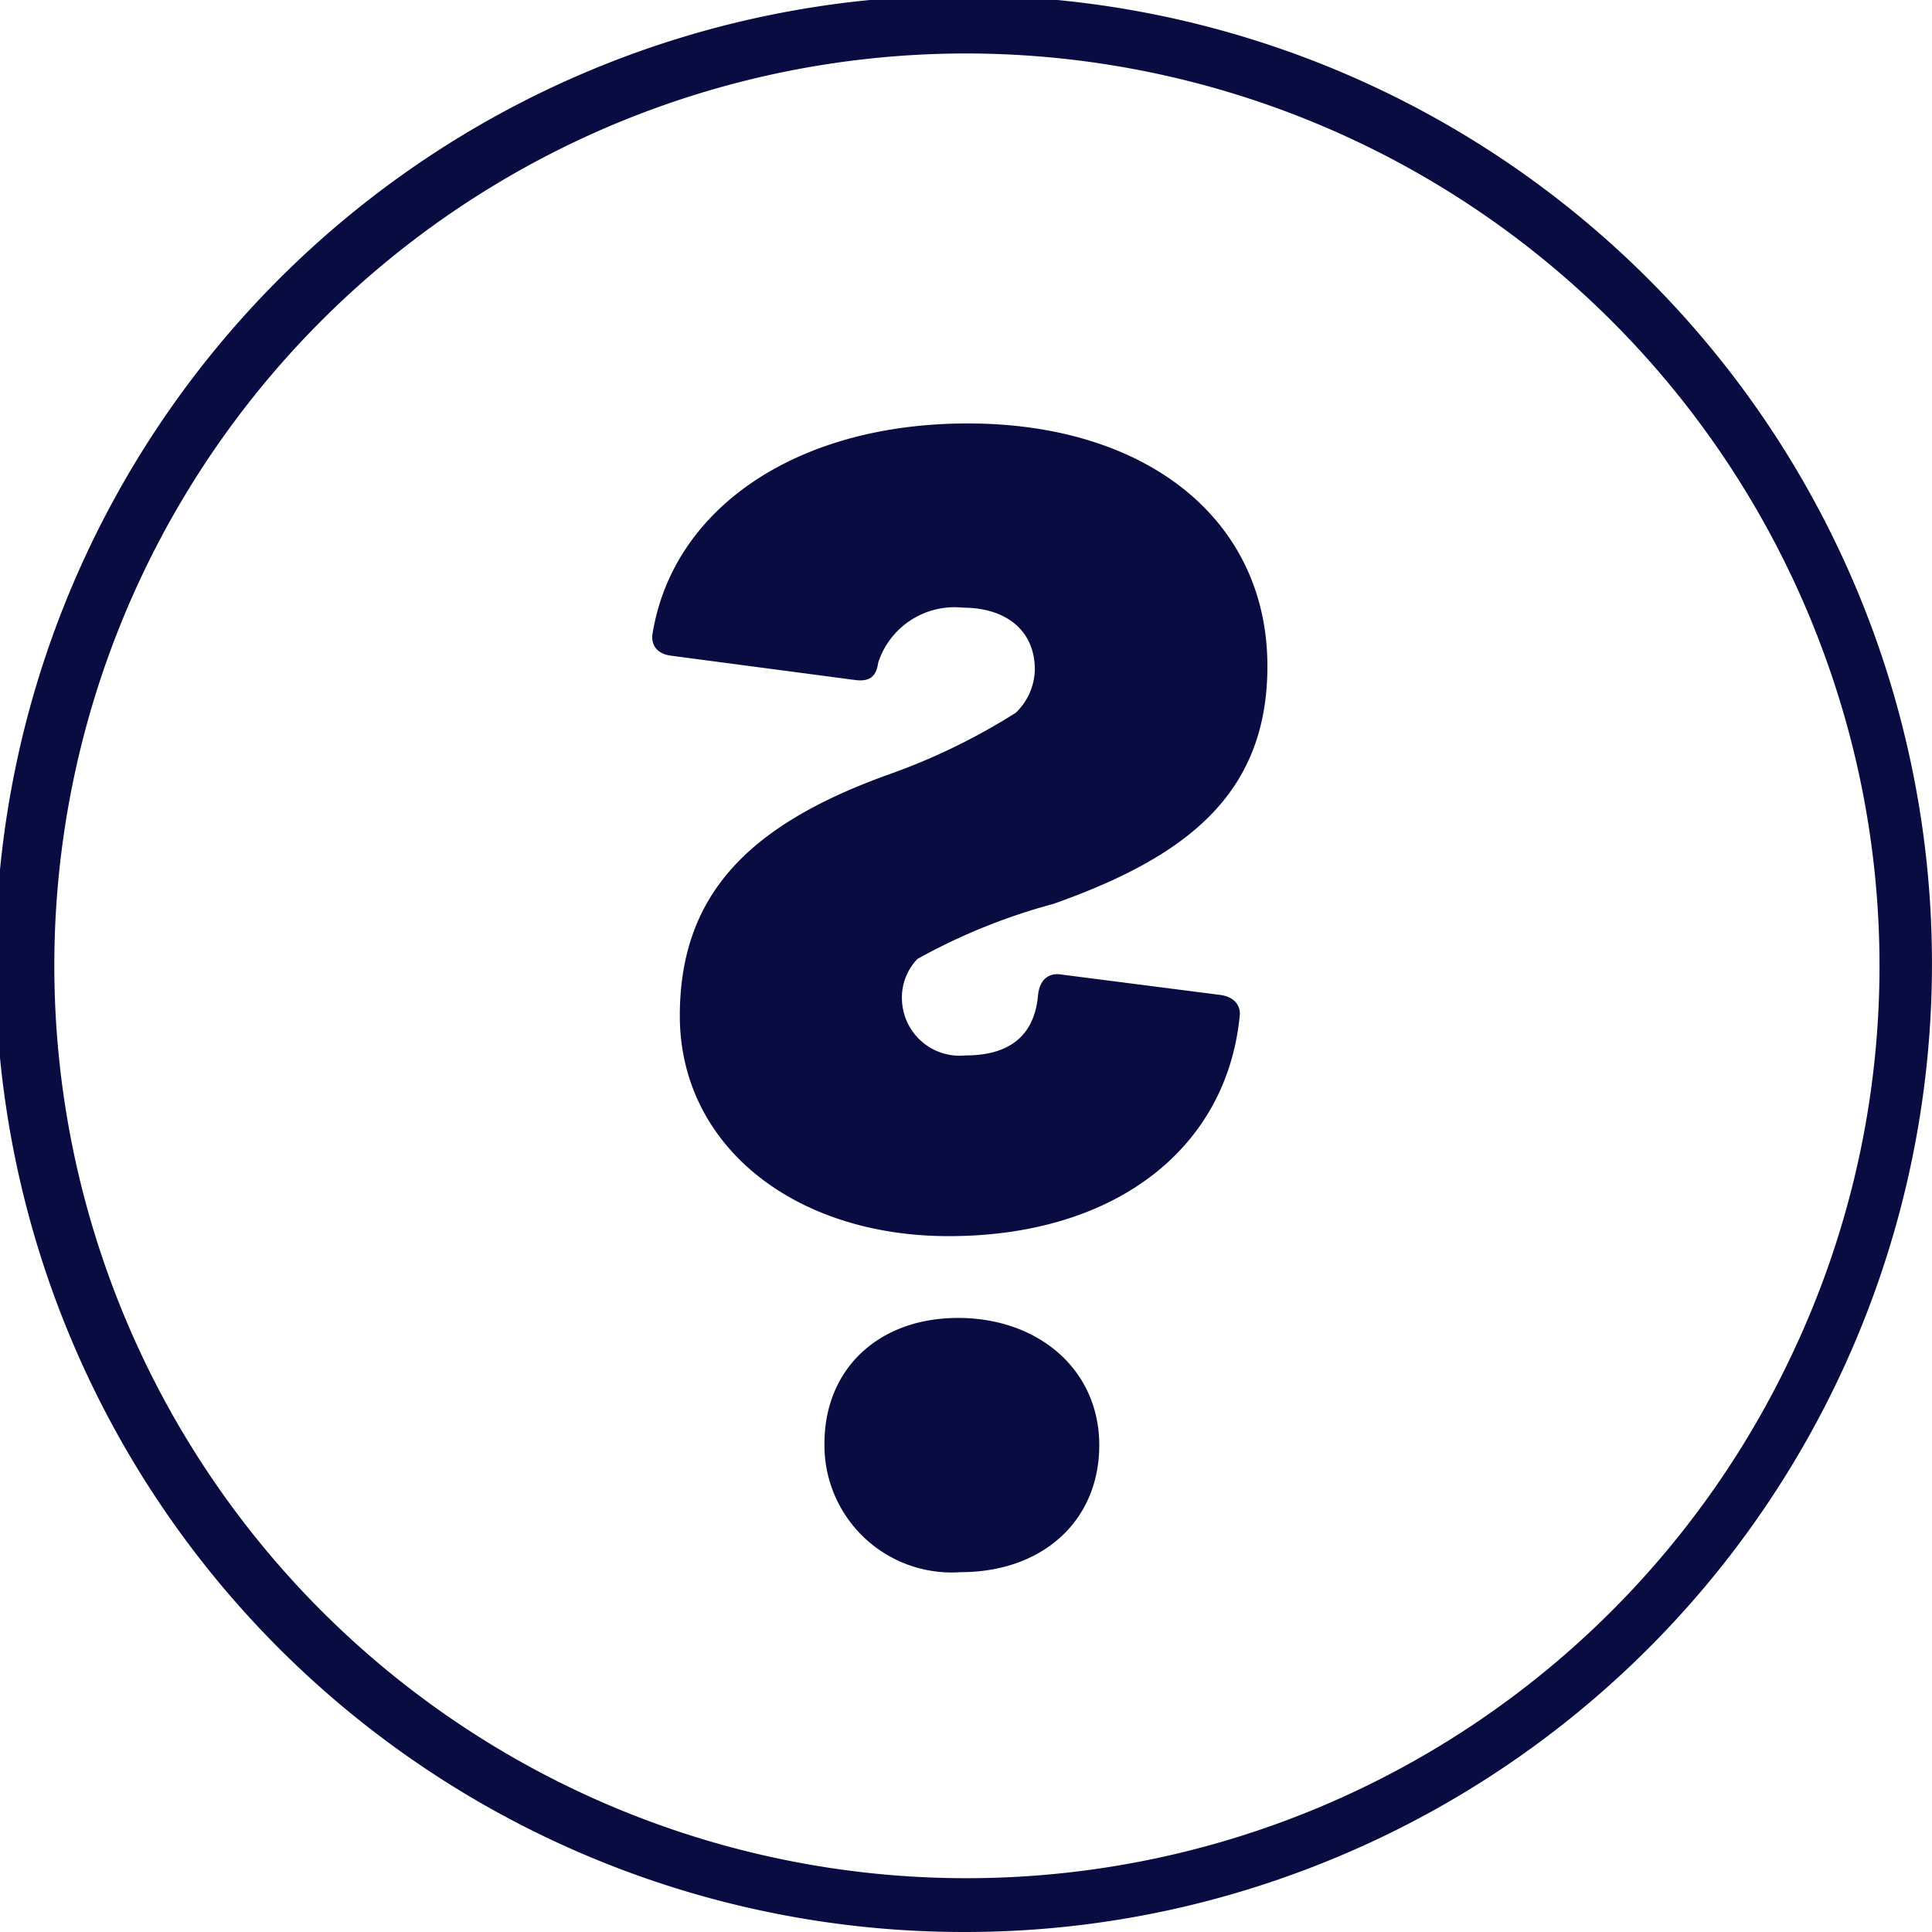 <svg xmlns="http://www.w3.org/2000/svg" viewBox="0 0 72.27 72.27"><defs><style>.cls-1{fill:#080c40;}</style></defs><g id="Capa_2" data-name="Capa 2"><g id="home"><path class="cls-1" d="M36.1,72.27a36.22,36.22,0,1,1,12.38-2.2A35.9,35.9,0,0,1,36.1,72.27ZM36.09,2a34.12,34.12,0,0,0-32,45.79,34.12,34.12,0,0,0,63,2.75,33.89,33.89,0,0,0,1.14-26.09h0A34.19,34.19,0,0,0,36.09,2Z"/><path class="cls-1" d="M25.43,38c0-4.58,2.64-7.15,7.73-9A23.57,23.57,0,0,0,38,26.66a2.31,2.31,0,0,0,.71-1.61c0-1.48-1.09-2.32-2.7-2.32a3,3,0,0,0-3.16,2.06c-.07.52-.32.71-.84.65l-6.89-.91c-.52-.06-.78-.38-.71-.83.77-4.71,5.41-7.86,11.79-7.86,6.7,0,11.21,3.6,11.21,9.08,0,4.83-3.09,7.15-8,8.89a22.47,22.47,0,0,0-5.09,2.06,2.08,2.08,0,0,0-.58,1.55,2.16,2.16,0,0,0,2.38,2.06c1.68,0,2.58-.77,2.71-2.26.06-.57.39-.83.84-.77l6,.77c.45.07.71.33.71.71-.45,5-4.64,8.31-10.89,8.31C29.68,46.24,25.43,42.83,25.43,38Zm5.41,16c0-2.77,2-4.7,5-4.7s5.28,1.93,5.28,4.76S39,58.81,35.93,58.81A4.76,4.76,0,0,1,30.84,54Z"/></g></g></svg>
